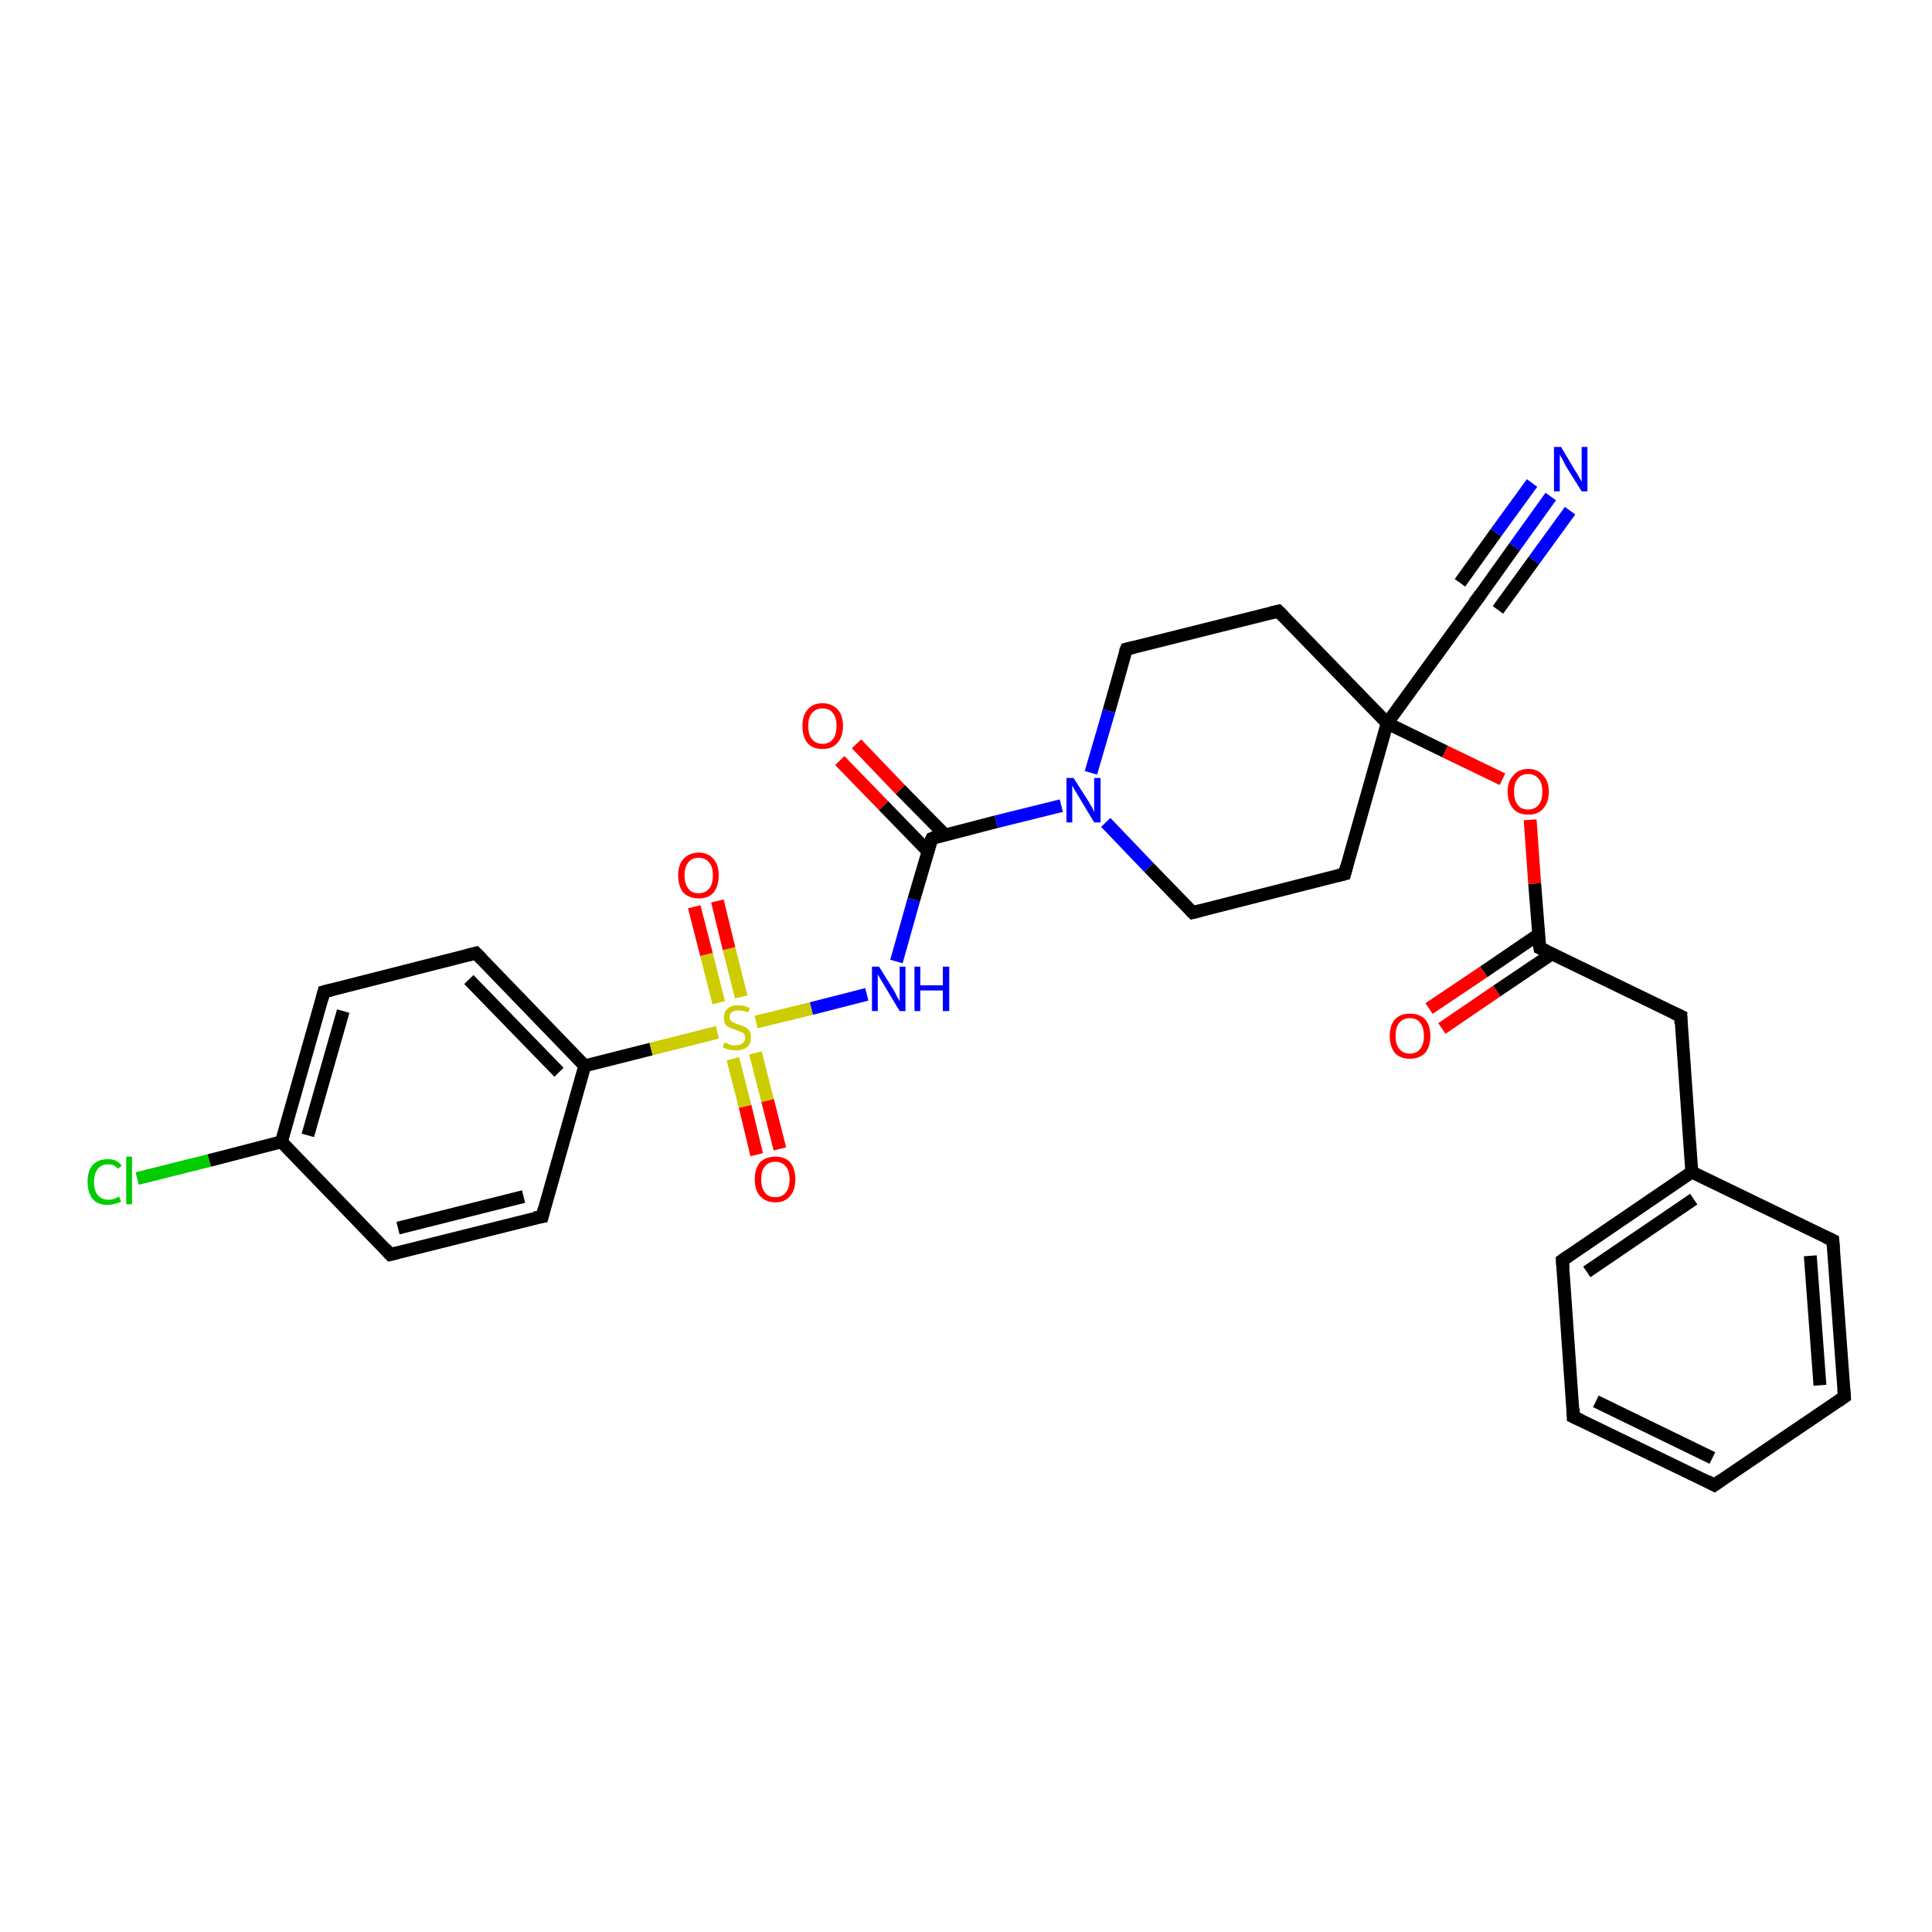 <?xml version='1.0' encoding='iso-8859-1'?>
<svg version='1.1' baseProfile='full'
              xmlns='http://www.w3.org/2000/svg'
                      xmlns:rdkit='http://www.rdkit.org/xml'
                      xmlns:xlink='http://www.w3.org/1999/xlink'
                  xml:space='preserve'
width='300px' height='300px' viewBox='0 0 300 300'>
<!-- END OF HEADER -->
<rect style='opacity:1.0;fill:#FFFFFF;stroke:none' width='300.0' height='300.0' x='0.0' y='0.0'> </rect>
<path class='bond-0 atom-0 atom-1' d='M 21.3,183.0 L 32.5,180.2' style='fill:none;fill-rule:evenodd;stroke:#00CC00;stroke-width:2.0px;stroke-linecap:butt;stroke-linejoin:miter;stroke-opacity:1' />
<path class='bond-0 atom-0 atom-1' d='M 32.5,180.2 L 43.7,177.3' style='fill:none;fill-rule:evenodd;stroke:#000000;stroke-width:2.0px;stroke-linecap:butt;stroke-linejoin:miter;stroke-opacity:1' />
<path class='bond-1 atom-1 atom-2' d='M 43.7,177.3 L 50.3,154.0' style='fill:none;fill-rule:evenodd;stroke:#000000;stroke-width:2.0px;stroke-linecap:butt;stroke-linejoin:miter;stroke-opacity:1' />
<path class='bond-1 atom-1 atom-2' d='M 47.8,176.3 L 53.3,157.0' style='fill:none;fill-rule:evenodd;stroke:#000000;stroke-width:2.0px;stroke-linecap:butt;stroke-linejoin:miter;stroke-opacity:1' />
<path class='bond-2 atom-2 atom-3' d='M 50.3,154.0 L 73.9,148.0' style='fill:none;fill-rule:evenodd;stroke:#000000;stroke-width:2.0px;stroke-linecap:butt;stroke-linejoin:miter;stroke-opacity:1' />
<path class='bond-3 atom-3 atom-4' d='M 73.9,148.0 L 90.8,165.5' style='fill:none;fill-rule:evenodd;stroke:#000000;stroke-width:2.0px;stroke-linecap:butt;stroke-linejoin:miter;stroke-opacity:1' />
<path class='bond-3 atom-3 atom-4' d='M 72.8,152.1 L 86.8,166.5' style='fill:none;fill-rule:evenodd;stroke:#000000;stroke-width:2.0px;stroke-linecap:butt;stroke-linejoin:miter;stroke-opacity:1' />
<path class='bond-4 atom-4 atom-5' d='M 90.8,165.5 L 84.2,188.9' style='fill:none;fill-rule:evenodd;stroke:#000000;stroke-width:2.0px;stroke-linecap:butt;stroke-linejoin:miter;stroke-opacity:1' />
<path class='bond-5 atom-5 atom-6' d='M 84.2,188.9 L 60.6,194.8' style='fill:none;fill-rule:evenodd;stroke:#000000;stroke-width:2.0px;stroke-linecap:butt;stroke-linejoin:miter;stroke-opacity:1' />
<path class='bond-5 atom-5 atom-6' d='M 81.3,185.8 L 61.8,190.7' style='fill:none;fill-rule:evenodd;stroke:#000000;stroke-width:2.0px;stroke-linecap:butt;stroke-linejoin:miter;stroke-opacity:1' />
<path class='bond-6 atom-4 atom-7' d='M 90.8,165.5 L 101.1,162.9' style='fill:none;fill-rule:evenodd;stroke:#000000;stroke-width:2.0px;stroke-linecap:butt;stroke-linejoin:miter;stroke-opacity:1' />
<path class='bond-6 atom-4 atom-7' d='M 101.1,162.9 L 111.4,160.3' style='fill:none;fill-rule:evenodd;stroke:#CCCC00;stroke-width:2.0px;stroke-linecap:butt;stroke-linejoin:miter;stroke-opacity:1' />
<path class='bond-7 atom-7 atom-8' d='M 113.8,164.4 L 115.7,171.8' style='fill:none;fill-rule:evenodd;stroke:#CCCC00;stroke-width:2.0px;stroke-linecap:butt;stroke-linejoin:miter;stroke-opacity:1' />
<path class='bond-7 atom-7 atom-8' d='M 115.7,171.8 L 117.5,179.3' style='fill:none;fill-rule:evenodd;stroke:#FF0000;stroke-width:2.0px;stroke-linecap:butt;stroke-linejoin:miter;stroke-opacity:1' />
<path class='bond-7 atom-7 atom-8' d='M 117.3,163.5 L 119.2,170.9' style='fill:none;fill-rule:evenodd;stroke:#CCCC00;stroke-width:2.0px;stroke-linecap:butt;stroke-linejoin:miter;stroke-opacity:1' />
<path class='bond-7 atom-7 atom-8' d='M 119.2,170.9 L 121.1,178.4' style='fill:none;fill-rule:evenodd;stroke:#FF0000;stroke-width:2.0px;stroke-linecap:butt;stroke-linejoin:miter;stroke-opacity:1' />
<path class='bond-8 atom-7 atom-9' d='M 115.1,154.8 L 113.2,147.3' style='fill:none;fill-rule:evenodd;stroke:#CCCC00;stroke-width:2.0px;stroke-linecap:butt;stroke-linejoin:miter;stroke-opacity:1' />
<path class='bond-8 atom-7 atom-9' d='M 113.2,147.3 L 111.4,139.9' style='fill:none;fill-rule:evenodd;stroke:#FF0000;stroke-width:2.0px;stroke-linecap:butt;stroke-linejoin:miter;stroke-opacity:1' />
<path class='bond-8 atom-7 atom-9' d='M 111.6,155.7 L 109.7,148.2' style='fill:none;fill-rule:evenodd;stroke:#CCCC00;stroke-width:2.0px;stroke-linecap:butt;stroke-linejoin:miter;stroke-opacity:1' />
<path class='bond-8 atom-7 atom-9' d='M 109.7,148.2 L 107.8,140.8' style='fill:none;fill-rule:evenodd;stroke:#FF0000;stroke-width:2.0px;stroke-linecap:butt;stroke-linejoin:miter;stroke-opacity:1' />
<path class='bond-9 atom-7 atom-10' d='M 117.4,158.7 L 126.0,156.6' style='fill:none;fill-rule:evenodd;stroke:#CCCC00;stroke-width:2.0px;stroke-linecap:butt;stroke-linejoin:miter;stroke-opacity:1' />
<path class='bond-9 atom-7 atom-10' d='M 126.0,156.6 L 134.6,154.4' style='fill:none;fill-rule:evenodd;stroke:#0000FF;stroke-width:2.0px;stroke-linecap:butt;stroke-linejoin:miter;stroke-opacity:1' />
<path class='bond-10 atom-10 atom-11' d='M 139.2,149.3 L 141.9,139.7' style='fill:none;fill-rule:evenodd;stroke:#0000FF;stroke-width:2.0px;stroke-linecap:butt;stroke-linejoin:miter;stroke-opacity:1' />
<path class='bond-10 atom-10 atom-11' d='M 141.9,139.7 L 144.7,130.2' style='fill:none;fill-rule:evenodd;stroke:#000000;stroke-width:2.0px;stroke-linecap:butt;stroke-linejoin:miter;stroke-opacity:1' />
<path class='bond-11 atom-11 atom-12' d='M 146.7,129.6 L 139.8,122.6' style='fill:none;fill-rule:evenodd;stroke:#000000;stroke-width:2.0px;stroke-linecap:butt;stroke-linejoin:miter;stroke-opacity:1' />
<path class='bond-11 atom-11 atom-12' d='M 139.8,122.6 L 133.0,115.5' style='fill:none;fill-rule:evenodd;stroke:#FF0000;stroke-width:2.0px;stroke-linecap:butt;stroke-linejoin:miter;stroke-opacity:1' />
<path class='bond-11 atom-11 atom-12' d='M 144.1,132.2 L 137.2,125.1' style='fill:none;fill-rule:evenodd;stroke:#000000;stroke-width:2.0px;stroke-linecap:butt;stroke-linejoin:miter;stroke-opacity:1' />
<path class='bond-11 atom-11 atom-12' d='M 137.2,125.1 L 130.4,118.1' style='fill:none;fill-rule:evenodd;stroke:#FF0000;stroke-width:2.0px;stroke-linecap:butt;stroke-linejoin:miter;stroke-opacity:1' />
<path class='bond-12 atom-11 atom-13' d='M 144.7,130.2 L 154.7,127.6' style='fill:none;fill-rule:evenodd;stroke:#000000;stroke-width:2.0px;stroke-linecap:butt;stroke-linejoin:miter;stroke-opacity:1' />
<path class='bond-12 atom-11 atom-13' d='M 154.7,127.6 L 164.8,125.1' style='fill:none;fill-rule:evenodd;stroke:#0000FF;stroke-width:2.0px;stroke-linecap:butt;stroke-linejoin:miter;stroke-opacity:1' />
<path class='bond-13 atom-13 atom-14' d='M 171.7,127.7 L 178.4,134.7' style='fill:none;fill-rule:evenodd;stroke:#0000FF;stroke-width:2.0px;stroke-linecap:butt;stroke-linejoin:miter;stroke-opacity:1' />
<path class='bond-13 atom-13 atom-14' d='M 178.4,134.7 L 185.2,141.7' style='fill:none;fill-rule:evenodd;stroke:#000000;stroke-width:2.0px;stroke-linecap:butt;stroke-linejoin:miter;stroke-opacity:1' />
<path class='bond-14 atom-14 atom-15' d='M 185.2,141.7 L 208.8,135.7' style='fill:none;fill-rule:evenodd;stroke:#000000;stroke-width:2.0px;stroke-linecap:butt;stroke-linejoin:miter;stroke-opacity:1' />
<path class='bond-15 atom-15 atom-16' d='M 208.8,135.7 L 215.4,112.3' style='fill:none;fill-rule:evenodd;stroke:#000000;stroke-width:2.0px;stroke-linecap:butt;stroke-linejoin:miter;stroke-opacity:1' />
<path class='bond-16 atom-16 atom-17' d='M 215.4,112.3 L 198.5,94.9' style='fill:none;fill-rule:evenodd;stroke:#000000;stroke-width:2.0px;stroke-linecap:butt;stroke-linejoin:miter;stroke-opacity:1' />
<path class='bond-17 atom-17 atom-18' d='M 198.5,94.9 L 174.9,100.8' style='fill:none;fill-rule:evenodd;stroke:#000000;stroke-width:2.0px;stroke-linecap:butt;stroke-linejoin:miter;stroke-opacity:1' />
<path class='bond-18 atom-16 atom-19' d='M 215.4,112.3 L 224.4,116.7' style='fill:none;fill-rule:evenodd;stroke:#000000;stroke-width:2.0px;stroke-linecap:butt;stroke-linejoin:miter;stroke-opacity:1' />
<path class='bond-18 atom-16 atom-19' d='M 224.4,116.7 L 233.3,121.0' style='fill:none;fill-rule:evenodd;stroke:#FF0000;stroke-width:2.0px;stroke-linecap:butt;stroke-linejoin:miter;stroke-opacity:1' />
<path class='bond-19 atom-19 atom-20' d='M 237.6,127.3 L 238.3,137.2' style='fill:none;fill-rule:evenodd;stroke:#FF0000;stroke-width:2.0px;stroke-linecap:butt;stroke-linejoin:miter;stroke-opacity:1' />
<path class='bond-19 atom-19 atom-20' d='M 238.3,137.2 L 239.1,147.2' style='fill:none;fill-rule:evenodd;stroke:#000000;stroke-width:2.0px;stroke-linecap:butt;stroke-linejoin:miter;stroke-opacity:1' />
<path class='bond-20 atom-20 atom-21' d='M 238.9,145.1 L 230.4,150.9' style='fill:none;fill-rule:evenodd;stroke:#000000;stroke-width:2.0px;stroke-linecap:butt;stroke-linejoin:miter;stroke-opacity:1' />
<path class='bond-20 atom-20 atom-21' d='M 230.4,150.9 L 221.9,156.6' style='fill:none;fill-rule:evenodd;stroke:#FF0000;stroke-width:2.0px;stroke-linecap:butt;stroke-linejoin:miter;stroke-opacity:1' />
<path class='bond-20 atom-20 atom-21' d='M 241.0,148.1 L 232.4,153.9' style='fill:none;fill-rule:evenodd;stroke:#000000;stroke-width:2.0px;stroke-linecap:butt;stroke-linejoin:miter;stroke-opacity:1' />
<path class='bond-20 atom-20 atom-21' d='M 232.4,153.9 L 223.9,159.7' style='fill:none;fill-rule:evenodd;stroke:#FF0000;stroke-width:2.0px;stroke-linecap:butt;stroke-linejoin:miter;stroke-opacity:1' />
<path class='bond-21 atom-20 atom-22' d='M 239.1,147.2 L 261.0,157.8' style='fill:none;fill-rule:evenodd;stroke:#000000;stroke-width:2.0px;stroke-linecap:butt;stroke-linejoin:miter;stroke-opacity:1' />
<path class='bond-22 atom-22 atom-23' d='M 261.0,157.8 L 262.7,182.0' style='fill:none;fill-rule:evenodd;stroke:#000000;stroke-width:2.0px;stroke-linecap:butt;stroke-linejoin:miter;stroke-opacity:1' />
<path class='bond-23 atom-23 atom-24' d='M 262.7,182.0 L 242.6,195.7' style='fill:none;fill-rule:evenodd;stroke:#000000;stroke-width:2.0px;stroke-linecap:butt;stroke-linejoin:miter;stroke-opacity:1' />
<path class='bond-23 atom-23 atom-24' d='M 263.0,186.2 L 246.4,197.5' style='fill:none;fill-rule:evenodd;stroke:#000000;stroke-width:2.0px;stroke-linecap:butt;stroke-linejoin:miter;stroke-opacity:1' />
<path class='bond-24 atom-24 atom-25' d='M 242.6,195.7 L 244.3,220.0' style='fill:none;fill-rule:evenodd;stroke:#000000;stroke-width:2.0px;stroke-linecap:butt;stroke-linejoin:miter;stroke-opacity:1' />
<path class='bond-25 atom-25 atom-26' d='M 244.3,220.0 L 266.2,230.6' style='fill:none;fill-rule:evenodd;stroke:#000000;stroke-width:2.0px;stroke-linecap:butt;stroke-linejoin:miter;stroke-opacity:1' />
<path class='bond-25 atom-25 atom-26' d='M 247.8,217.6 L 265.9,226.4' style='fill:none;fill-rule:evenodd;stroke:#000000;stroke-width:2.0px;stroke-linecap:butt;stroke-linejoin:miter;stroke-opacity:1' />
<path class='bond-26 atom-26 atom-27' d='M 266.2,230.6 L 286.4,216.9' style='fill:none;fill-rule:evenodd;stroke:#000000;stroke-width:2.0px;stroke-linecap:butt;stroke-linejoin:miter;stroke-opacity:1' />
<path class='bond-27 atom-27 atom-28' d='M 286.4,216.9 L 284.6,192.6' style='fill:none;fill-rule:evenodd;stroke:#000000;stroke-width:2.0px;stroke-linecap:butt;stroke-linejoin:miter;stroke-opacity:1' />
<path class='bond-27 atom-27 atom-28' d='M 282.6,215.1 L 281.1,195.0' style='fill:none;fill-rule:evenodd;stroke:#000000;stroke-width:2.0px;stroke-linecap:butt;stroke-linejoin:miter;stroke-opacity:1' />
<path class='bond-28 atom-16 atom-29' d='M 215.4,112.3 L 229.7,92.6' style='fill:none;fill-rule:evenodd;stroke:#000000;stroke-width:2.0px;stroke-linecap:butt;stroke-linejoin:miter;stroke-opacity:1' />
<path class='bond-29 atom-29 atom-30' d='M 229.7,92.6 L 235.2,84.9' style='fill:none;fill-rule:evenodd;stroke:#000000;stroke-width:2.0px;stroke-linecap:butt;stroke-linejoin:miter;stroke-opacity:1' />
<path class='bond-29 atom-29 atom-30' d='M 235.2,84.9 L 240.8,77.1' style='fill:none;fill-rule:evenodd;stroke:#0000FF;stroke-width:2.0px;stroke-linecap:butt;stroke-linejoin:miter;stroke-opacity:1' />
<path class='bond-29 atom-29 atom-30' d='M 226.7,90.5 L 232.3,82.7' style='fill:none;fill-rule:evenodd;stroke:#000000;stroke-width:2.0px;stroke-linecap:butt;stroke-linejoin:miter;stroke-opacity:1' />
<path class='bond-29 atom-29 atom-30' d='M 232.3,82.7 L 237.9,75.0' style='fill:none;fill-rule:evenodd;stroke:#0000FF;stroke-width:2.0px;stroke-linecap:butt;stroke-linejoin:miter;stroke-opacity:1' />
<path class='bond-29 atom-29 atom-30' d='M 232.6,94.7 L 238.2,87.0' style='fill:none;fill-rule:evenodd;stroke:#000000;stroke-width:2.0px;stroke-linecap:butt;stroke-linejoin:miter;stroke-opacity:1' />
<path class='bond-29 atom-29 atom-30' d='M 238.2,87.0 L 243.8,79.3' style='fill:none;fill-rule:evenodd;stroke:#0000FF;stroke-width:2.0px;stroke-linecap:butt;stroke-linejoin:miter;stroke-opacity:1' />
<path class='bond-30 atom-6 atom-1' d='M 60.6,194.8 L 43.7,177.3' style='fill:none;fill-rule:evenodd;stroke:#000000;stroke-width:2.0px;stroke-linecap:butt;stroke-linejoin:miter;stroke-opacity:1' />
<path class='bond-31 atom-18 atom-13' d='M 174.9,100.8 L 172.2,110.4' style='fill:none;fill-rule:evenodd;stroke:#000000;stroke-width:2.0px;stroke-linecap:butt;stroke-linejoin:miter;stroke-opacity:1' />
<path class='bond-31 atom-18 atom-13' d='M 172.2,110.4 L 169.4,120.0' style='fill:none;fill-rule:evenodd;stroke:#0000FF;stroke-width:2.0px;stroke-linecap:butt;stroke-linejoin:miter;stroke-opacity:1' />
<path class='bond-32 atom-28 atom-23' d='M 284.6,192.6 L 262.7,182.0' style='fill:none;fill-rule:evenodd;stroke:#000000;stroke-width:2.0px;stroke-linecap:butt;stroke-linejoin:miter;stroke-opacity:1' />
<path d='M 50.0,155.1 L 50.3,154.0 L 51.5,153.7' style='fill:none;stroke:#000000;stroke-width:2.0px;stroke-linecap:butt;stroke-linejoin:miter;stroke-opacity:1;' />
<path d='M 72.7,148.3 L 73.9,148.0 L 74.8,148.9' style='fill:none;stroke:#000000;stroke-width:2.0px;stroke-linecap:butt;stroke-linejoin:miter;stroke-opacity:1;' />
<path d='M 84.5,187.7 L 84.2,188.9 L 83.0,189.1' style='fill:none;stroke:#000000;stroke-width:2.0px;stroke-linecap:butt;stroke-linejoin:miter;stroke-opacity:1;' />
<path d='M 61.8,194.5 L 60.6,194.8 L 59.8,193.9' style='fill:none;stroke:#000000;stroke-width:2.0px;stroke-linecap:butt;stroke-linejoin:miter;stroke-opacity:1;' />
<path d='M 144.5,130.6 L 144.7,130.2 L 145.2,130.0' style='fill:none;stroke:#000000;stroke-width:2.0px;stroke-linecap:butt;stroke-linejoin:miter;stroke-opacity:1;' />
<path d='M 184.8,141.3 L 185.2,141.7 L 186.4,141.4' style='fill:none;stroke:#000000;stroke-width:2.0px;stroke-linecap:butt;stroke-linejoin:miter;stroke-opacity:1;' />
<path d='M 207.6,136.0 L 208.8,135.7 L 209.1,134.5' style='fill:none;stroke:#000000;stroke-width:2.0px;stroke-linecap:butt;stroke-linejoin:miter;stroke-opacity:1;' />
<path d='M 199.3,95.7 L 198.5,94.9 L 197.3,95.2' style='fill:none;stroke:#000000;stroke-width:2.0px;stroke-linecap:butt;stroke-linejoin:miter;stroke-opacity:1;' />
<path d='M 176.1,100.5 L 174.9,100.8 L 174.7,101.3' style='fill:none;stroke:#000000;stroke-width:2.0px;stroke-linecap:butt;stroke-linejoin:miter;stroke-opacity:1;' />
<path d='M 239.0,146.7 L 239.1,147.2 L 240.2,147.7' style='fill:none;stroke:#000000;stroke-width:2.0px;stroke-linecap:butt;stroke-linejoin:miter;stroke-opacity:1;' />
<path d='M 259.9,157.3 L 261.0,157.8 L 261.0,159.0' style='fill:none;stroke:#000000;stroke-width:2.0px;stroke-linecap:butt;stroke-linejoin:miter;stroke-opacity:1;' />
<path d='M 243.6,195.0 L 242.6,195.7 L 242.7,196.9' style='fill:none;stroke:#000000;stroke-width:2.0px;stroke-linecap:butt;stroke-linejoin:miter;stroke-opacity:1;' />
<path d='M 244.3,218.7 L 244.3,220.0 L 245.4,220.5' style='fill:none;stroke:#000000;stroke-width:2.0px;stroke-linecap:butt;stroke-linejoin:miter;stroke-opacity:1;' />
<path d='M 265.1,230.0 L 266.2,230.6 L 267.2,229.9' style='fill:none;stroke:#000000;stroke-width:2.0px;stroke-linecap:butt;stroke-linejoin:miter;stroke-opacity:1;' />
<path d='M 285.4,217.6 L 286.4,216.9 L 286.3,215.7' style='fill:none;stroke:#000000;stroke-width:2.0px;stroke-linecap:butt;stroke-linejoin:miter;stroke-opacity:1;' />
<path d='M 284.7,193.9 L 284.6,192.6 L 283.5,192.1' style='fill:none;stroke:#000000;stroke-width:2.0px;stroke-linecap:butt;stroke-linejoin:miter;stroke-opacity:1;' />
<path d='M 228.9,93.6 L 229.7,92.6 L 229.9,92.2' style='fill:none;stroke:#000000;stroke-width:2.0px;stroke-linecap:butt;stroke-linejoin:miter;stroke-opacity:1;' />
<path class='atom-0' d='M 13.6 183.5
Q 13.6 181.8, 14.4 180.9
Q 15.2 180.0, 16.8 180.0
Q 18.2 180.0, 18.9 181.0
L 18.3 181.5
Q 17.8 180.8, 16.8 180.8
Q 15.7 180.8, 15.2 181.5
Q 14.6 182.2, 14.6 183.5
Q 14.6 184.9, 15.2 185.6
Q 15.8 186.3, 16.9 186.3
Q 17.6 186.3, 18.5 185.8
L 18.8 186.6
Q 18.4 186.8, 17.9 186.9
Q 17.3 187.1, 16.7 187.1
Q 15.2 187.1, 14.4 186.2
Q 13.6 185.2, 13.6 183.5
' fill='#00CC00'/>
<path class='atom-0' d='M 19.6 179.6
L 20.5 179.6
L 20.5 187.0
L 19.6 187.0
L 19.6 179.6
' fill='#00CC00'/>
<path class='atom-7' d='M 112.5 161.9
Q 112.6 161.9, 112.9 162.0
Q 113.2 162.2, 113.6 162.3
Q 113.9 162.3, 114.3 162.3
Q 114.9 162.3, 115.3 162.0
Q 115.7 161.7, 115.7 161.2
Q 115.7 160.8, 115.5 160.5
Q 115.3 160.3, 115.0 160.2
Q 114.7 160.1, 114.2 159.9
Q 113.6 159.7, 113.2 159.5
Q 112.9 159.4, 112.6 159.0
Q 112.4 158.6, 112.4 158.0
Q 112.4 157.1, 113.0 156.6
Q 113.5 156.1, 114.7 156.1
Q 115.5 156.1, 116.4 156.5
L 116.2 157.2
Q 115.4 156.9, 114.7 156.9
Q 114.1 156.9, 113.7 157.1
Q 113.3 157.4, 113.3 157.9
Q 113.3 158.3, 113.5 158.5
Q 113.7 158.7, 114.0 158.8
Q 114.3 159.0, 114.7 159.1
Q 115.4 159.3, 115.7 159.5
Q 116.1 159.7, 116.4 160.1
Q 116.6 160.5, 116.6 161.2
Q 116.6 162.1, 116.0 162.6
Q 115.4 163.1, 114.3 163.1
Q 113.7 163.1, 113.2 163.0
Q 112.8 162.9, 112.2 162.6
L 112.5 161.9
' fill='#CCCC00'/>
<path class='atom-8' d='M 117.2 183.1
Q 117.2 181.5, 118.0 180.5
Q 118.9 179.6, 120.4 179.6
Q 121.9 179.6, 122.7 180.5
Q 123.5 181.5, 123.5 183.1
Q 123.5 184.8, 122.7 185.7
Q 121.9 186.7, 120.4 186.7
Q 118.9 186.7, 118.0 185.7
Q 117.2 184.8, 117.2 183.1
M 120.4 185.9
Q 121.4 185.9, 122.0 185.2
Q 122.6 184.5, 122.6 183.1
Q 122.6 181.8, 122.0 181.1
Q 121.4 180.4, 120.4 180.4
Q 119.3 180.4, 118.8 181.1
Q 118.2 181.7, 118.2 183.1
Q 118.2 184.5, 118.8 185.2
Q 119.3 185.9, 120.4 185.9
' fill='#FF0000'/>
<path class='atom-9' d='M 105.3 135.9
Q 105.3 134.3, 106.1 133.4
Q 107.0 132.4, 108.5 132.4
Q 110.0 132.4, 110.8 133.4
Q 111.6 134.3, 111.6 135.9
Q 111.6 137.6, 110.8 138.6
Q 110.0 139.5, 108.5 139.5
Q 107.0 139.5, 106.1 138.6
Q 105.3 137.6, 105.3 135.9
M 108.5 138.7
Q 109.5 138.7, 110.1 138.0
Q 110.7 137.3, 110.7 135.9
Q 110.7 134.6, 110.1 133.9
Q 109.5 133.2, 108.5 133.2
Q 107.4 133.2, 106.9 133.9
Q 106.3 134.6, 106.3 135.9
Q 106.3 137.3, 106.9 138.0
Q 107.4 138.7, 108.5 138.7
' fill='#FF0000'/>
<path class='atom-10' d='M 136.5 150.1
L 138.8 153.8
Q 139.0 154.1, 139.3 154.8
Q 139.7 155.4, 139.7 155.5
L 139.7 150.1
L 140.6 150.1
L 140.6 157.0
L 139.7 157.0
L 137.3 153.0
Q 137.0 152.5, 136.7 152.0
Q 136.4 151.5, 136.3 151.3
L 136.3 157.0
L 135.4 157.0
L 135.4 150.1
L 136.5 150.1
' fill='#0000FF'/>
<path class='atom-10' d='M 142.0 150.1
L 142.9 150.1
L 142.9 153.0
L 146.4 153.0
L 146.4 150.1
L 147.4 150.1
L 147.4 157.0
L 146.4 157.0
L 146.4 153.8
L 142.9 153.8
L 142.9 157.0
L 142.0 157.0
L 142.0 150.1
' fill='#0000FF'/>
<path class='atom-12' d='M 124.6 112.7
Q 124.6 111.1, 125.4 110.2
Q 126.2 109.2, 127.7 109.2
Q 129.2 109.2, 130.1 110.2
Q 130.9 111.1, 130.9 112.7
Q 130.9 114.4, 130.0 115.4
Q 129.2 116.3, 127.7 116.3
Q 126.2 116.3, 125.4 115.4
Q 124.6 114.4, 124.6 112.7
M 127.7 115.5
Q 128.8 115.5, 129.3 114.8
Q 129.9 114.1, 129.9 112.7
Q 129.9 111.4, 129.3 110.7
Q 128.8 110.0, 127.7 110.0
Q 126.7 110.0, 126.1 110.7
Q 125.5 111.4, 125.5 112.7
Q 125.5 114.1, 126.1 114.8
Q 126.7 115.5, 127.7 115.5
' fill='#FF0000'/>
<path class='atom-13' d='M 166.7 120.8
L 169.0 124.4
Q 169.2 124.8, 169.6 125.4
Q 169.9 126.1, 169.9 126.1
L 169.9 120.8
L 170.9 120.8
L 170.9 127.7
L 169.9 127.7
L 167.5 123.7
Q 167.2 123.2, 166.9 122.7
Q 166.6 122.1, 166.5 122.0
L 166.5 127.7
L 165.6 127.7
L 165.6 120.8
L 166.7 120.8
' fill='#0000FF'/>
<path class='atom-19' d='M 234.1 122.9
Q 234.1 121.3, 235.0 120.4
Q 235.8 119.4, 237.3 119.4
Q 238.8 119.4, 239.6 120.4
Q 240.5 121.3, 240.5 122.9
Q 240.5 124.6, 239.6 125.6
Q 238.8 126.5, 237.3 126.5
Q 235.8 126.5, 235.0 125.6
Q 234.1 124.6, 234.1 122.9
M 237.3 125.7
Q 238.3 125.7, 238.9 125.0
Q 239.5 124.3, 239.5 122.9
Q 239.5 121.6, 238.9 120.9
Q 238.3 120.2, 237.3 120.2
Q 236.2 120.2, 235.7 120.9
Q 235.1 121.6, 235.1 122.9
Q 235.1 124.3, 235.7 125.0
Q 236.2 125.7, 237.3 125.7
' fill='#FF0000'/>
<path class='atom-21' d='M 215.8 160.9
Q 215.8 159.2, 216.6 158.3
Q 217.4 157.4, 218.9 157.4
Q 220.5 157.4, 221.3 158.3
Q 222.1 159.2, 222.1 160.9
Q 222.1 162.5, 221.3 163.5
Q 220.4 164.4, 218.9 164.4
Q 217.4 164.4, 216.6 163.5
Q 215.8 162.5, 215.8 160.9
M 218.9 163.6
Q 220.0 163.6, 220.5 162.9
Q 221.1 162.2, 221.1 160.9
Q 221.1 159.5, 220.5 158.8
Q 220.0 158.1, 218.9 158.1
Q 217.9 158.1, 217.3 158.8
Q 216.7 159.5, 216.7 160.9
Q 216.7 162.2, 217.3 162.9
Q 217.9 163.6, 218.9 163.6
' fill='#FF0000'/>
<path class='atom-30' d='M 242.4 69.4
L 244.6 73.1
Q 244.9 73.5, 245.2 74.1
Q 245.6 74.8, 245.6 74.8
L 245.6 69.4
L 246.5 69.4
L 246.5 76.3
L 245.6 76.3
L 243.1 72.3
Q 242.9 71.9, 242.6 71.3
Q 242.3 70.8, 242.2 70.6
L 242.2 76.3
L 241.3 76.3
L 241.3 69.4
L 242.4 69.4
' fill='#0000FF'/>
</svg>
